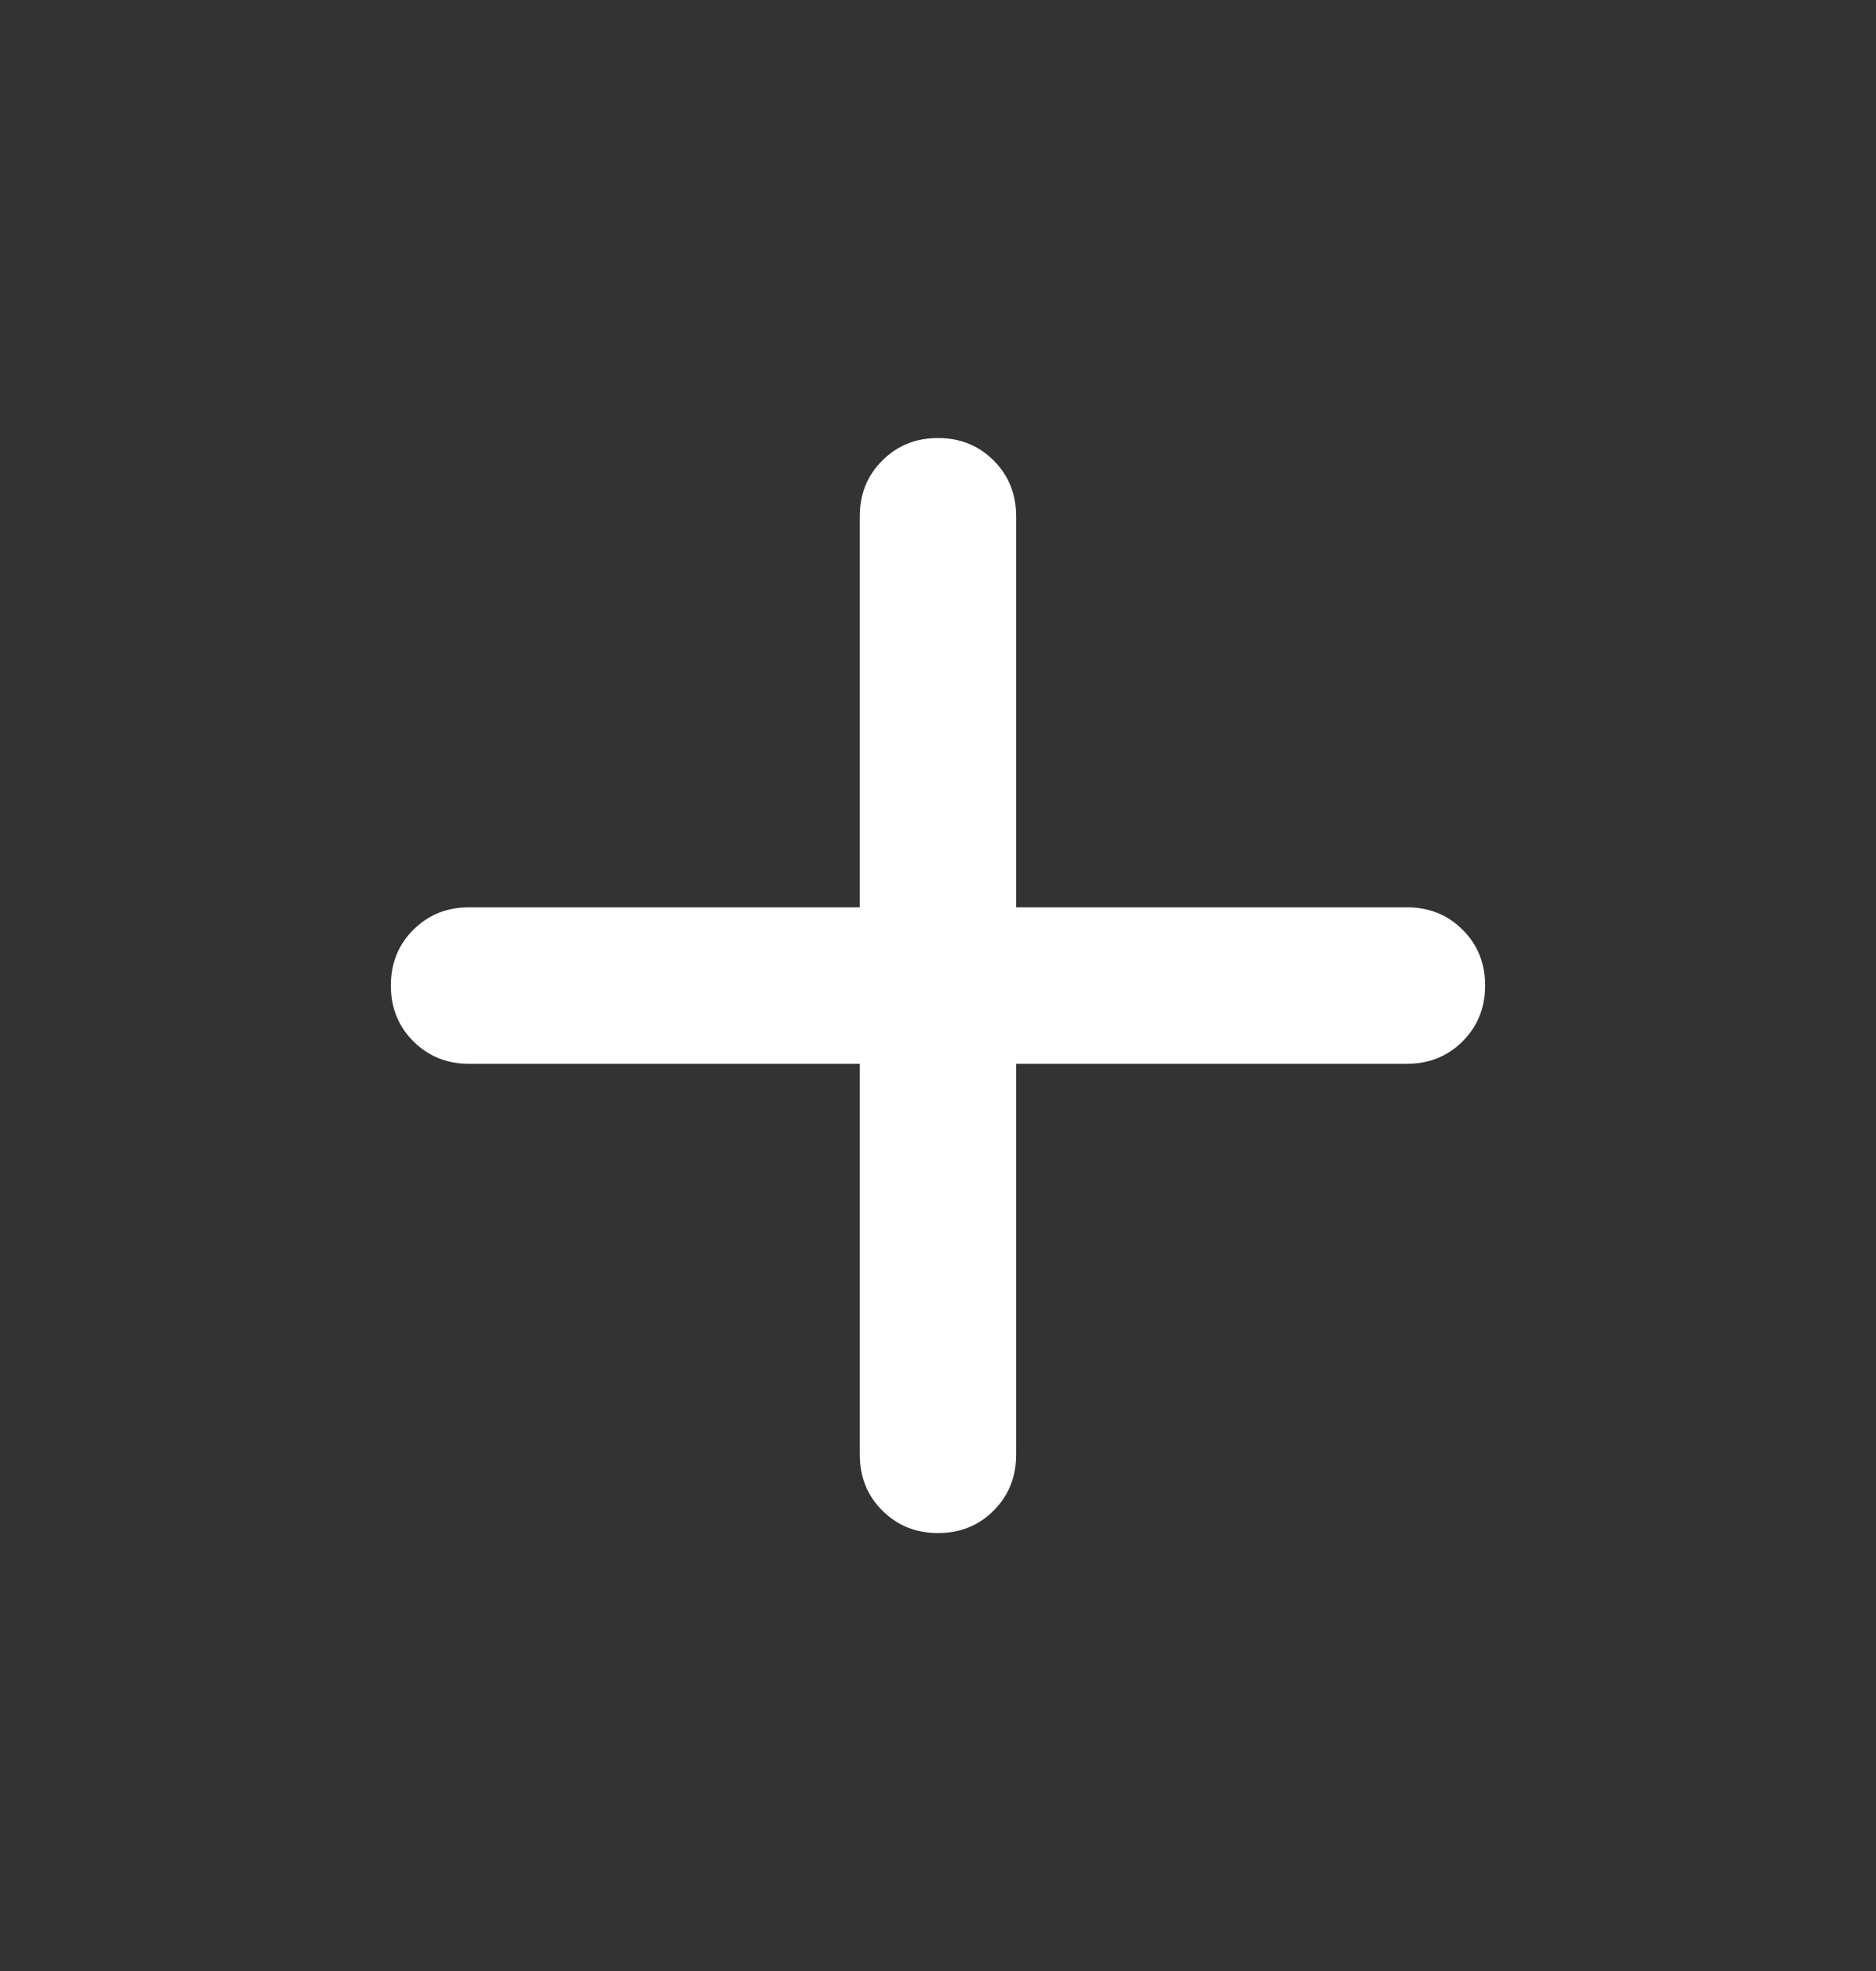 <svg width="20" height="21" viewBox="0 0 20 21" fill="none" xmlns="http://www.w3.org/2000/svg">
<rect x="0" y="0" width="20" height="21" fill="#333333" stroke="none"/>
<path d="M9.166 11.334H5C4.764 11.334 4.566 11.254 4.406 11.094C4.246 10.934 4.167 10.736 4.167 10.5C4.167 10.264 4.246 10.066 4.406 9.907C4.566 9.747 4.764 9.667 5 9.667H9.166V5.5C9.166 5.264 9.246 5.066 9.406 4.907C9.566 4.747 9.764 4.667 10 4.667C10.236 4.667 10.434 4.747 10.594 4.907C10.753 5.066 10.833 5.264 10.833 5.5V9.667H15C15.236 9.667 15.434 9.747 15.594 9.907C15.753 10.066 15.833 10.264 15.833 10.5C15.833 10.736 15.753 10.934 15.594 11.094C15.434 11.254 15.236 11.334 15 11.334H10.833V15.5C10.833 15.736 10.753 15.934 10.594 16.094C10.434 16.254 10.236 16.334 10 16.334C9.764 16.334 9.566 16.254 9.406 16.094C9.246 15.934 9.166 15.736 9.166 15.5V11.334Z" fill="white"/>
</svg>
